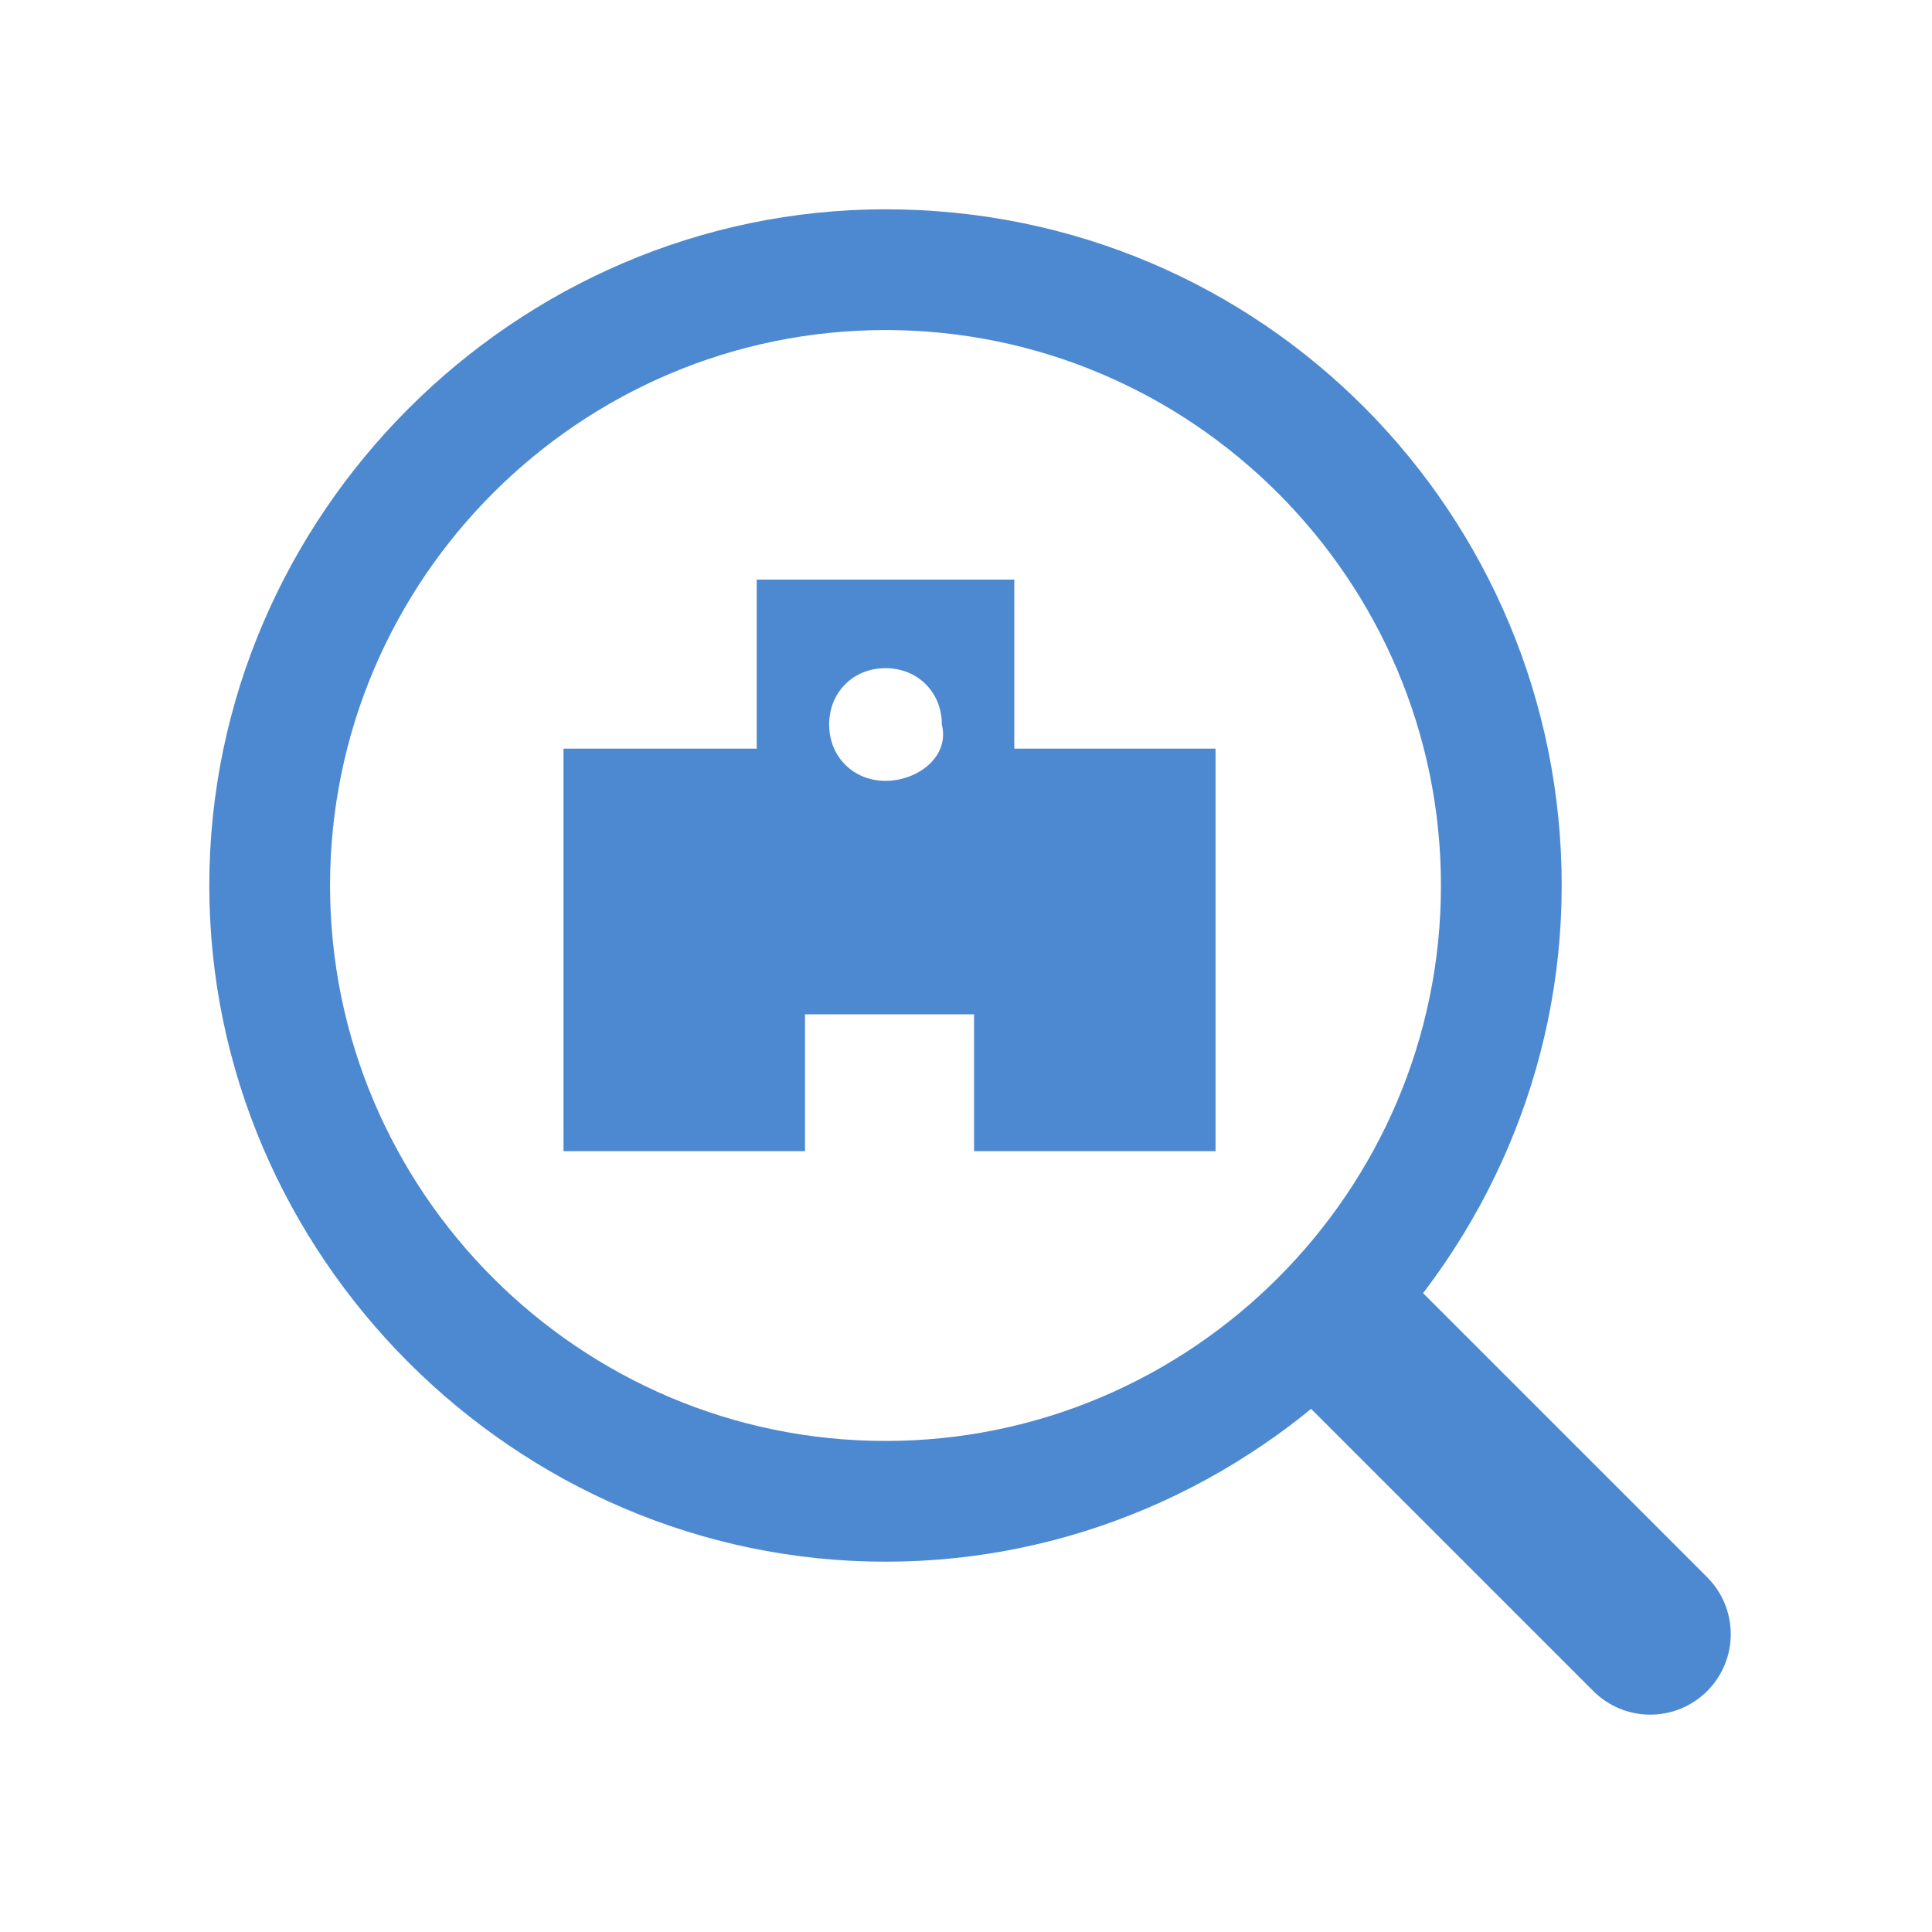 <?xml version="1.0" encoding="utf-8"?>
<!-- Generator: Adobe Illustrator 26.5.3, SVG Export Plug-In . SVG Version: 6.00 Build 0)  -->
<svg version="1.1" id="レイヤー_1" xmlns="http://www.w3.org/2000/svg" xmlns:xlink="http://www.w3.org/1999/xlink" x="0px"
	 y="0px" viewBox="0 0 24 24" style="enable-background:new 0 0 24 24;" xml:space="preserve">
<style type="text/css">
	.st0{fill:none;stroke:#4D89D1;stroke-width:2;stroke-linecap:round;stroke-miterlimit:10;}
	.st1{fill:#4D89D1;}
</style>
<g>
	<line class="st0" x1="16.8" y1="16.6" x2="20.5" y2="20.3"/>
</g>
<path class="st1" d="M12.6,9.3V7.2H9.4v2.1H7v5h3v-1.7h2.1v1.7h3v-5C15.1,9.3,12.6,9.3,12.6,9.3z M11,9.7c-0.4,0-0.7-0.3-0.7-0.7
	s0.3-0.7,0.7-0.7s0.7,0.3,0.7,0.7C11.8,9.4,11.4,9.7,11,9.7z"/>
<g>
	<path class="st1" d="M11,4.1c3.8,0,6.9,3.1,6.9,6.9s-3.1,6.9-6.9,6.9S4.1,14.8,4.1,11S7.2,4.1,11,4.1 M11,2.6
		c-4.6,0-8.4,3.8-8.4,8.4s3.8,8.4,8.4,8.4s8.4-3.8,8.4-8.4S15.7,2.6,11,2.6L11,2.6z"/>
</g>
</svg>
